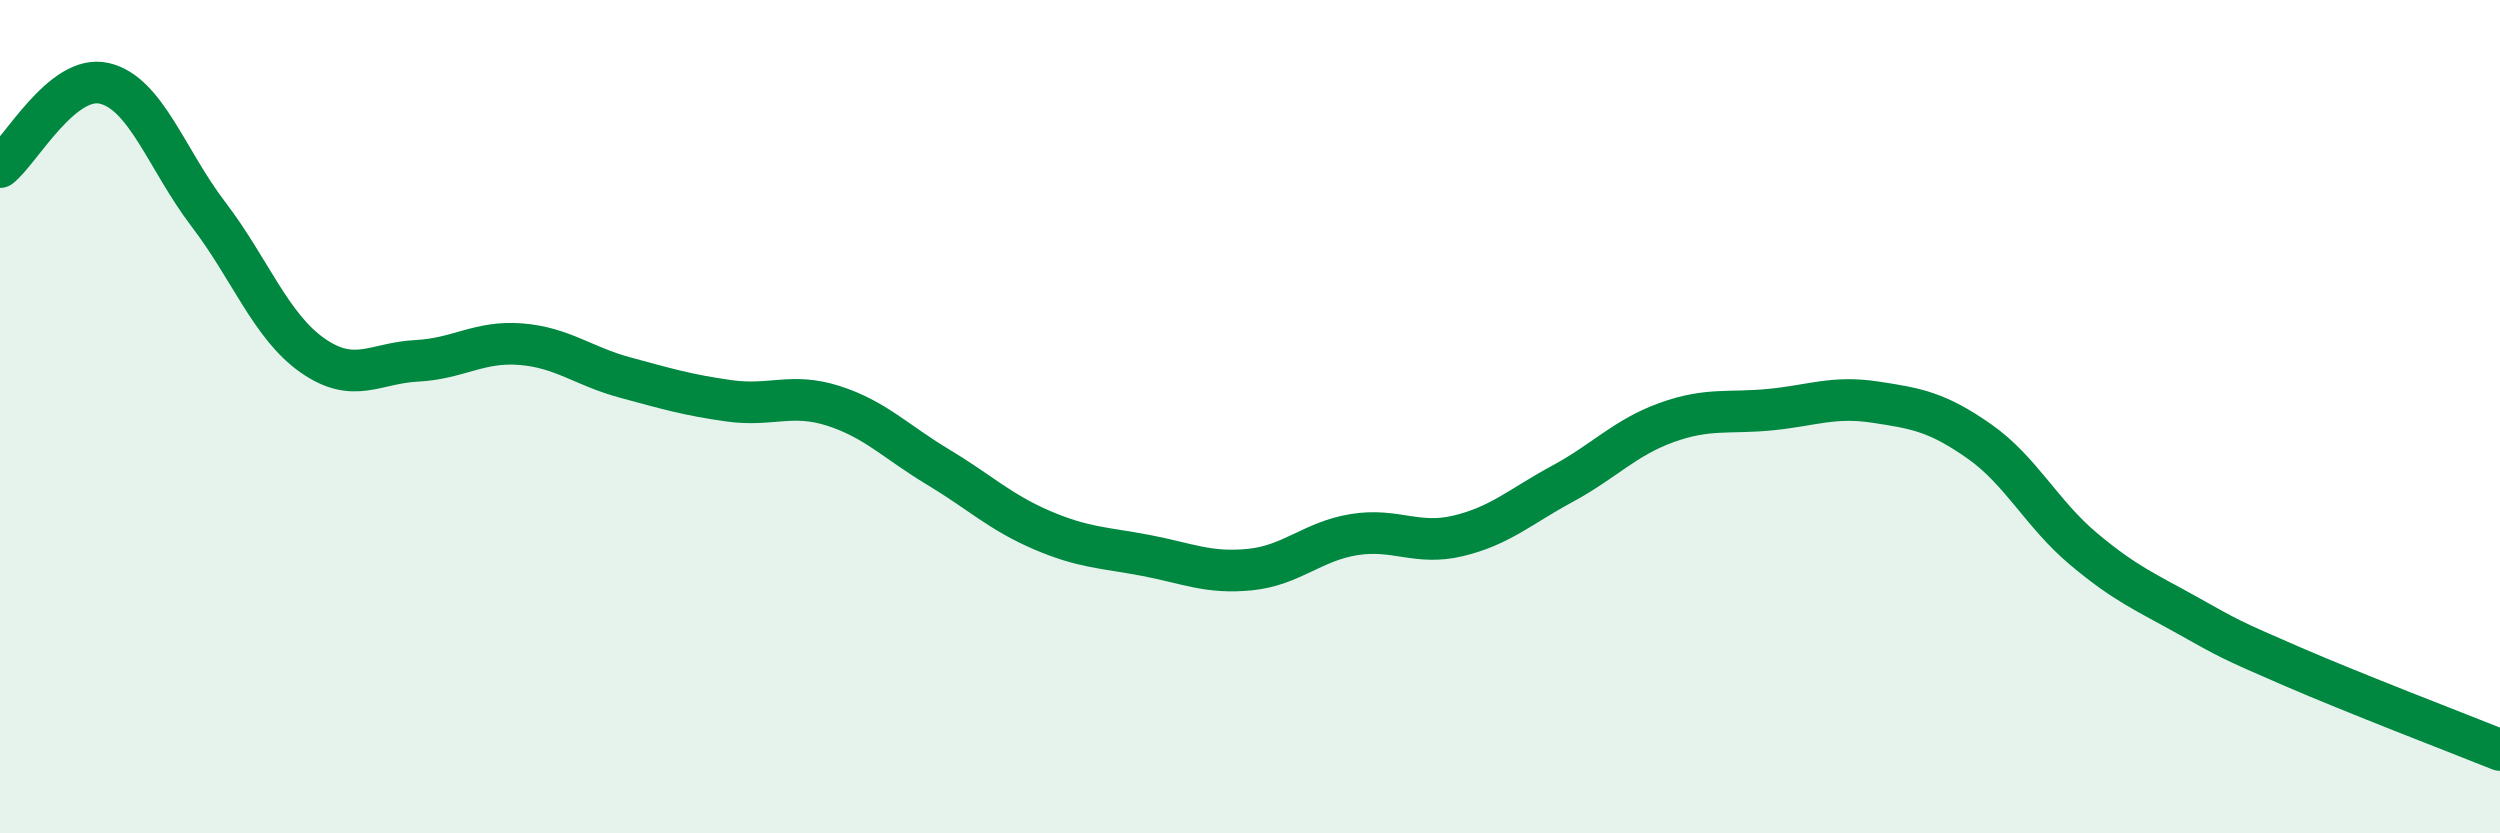 
    <svg width="60" height="20" viewBox="0 0 60 20" xmlns="http://www.w3.org/2000/svg">
      <path
        d="M 0,4.01 C 0.5,3.61 1.5,1.77 2.5,2 C 3.5,2.23 4,3.83 5,5.14 C 6,6.45 6.5,7.83 7.5,8.53 C 8.5,9.23 9,8.71 10,8.66 C 11,8.61 11.5,8.18 12.5,8.26 C 13.5,8.34 14,8.79 15,9.06 C 16,9.33 16.5,9.48 17.5,9.62 C 18.5,9.76 19,9.42 20,9.74 C 21,10.06 21.5,10.6 22.5,11.2 C 23.5,11.8 24,12.29 25,12.72 C 26,13.15 26.5,13.14 27.5,13.33 C 28.5,13.52 29,13.77 30,13.67 C 31,13.57 31.5,12.99 32.5,12.83 C 33.5,12.67 34,13.1 35,12.86 C 36,12.62 36.5,12.15 37.5,11.61 C 38.5,11.07 39,10.5 40,10.14 C 41,9.78 41.5,9.93 42.5,9.83 C 43.5,9.73 44,9.5 45,9.65 C 46,9.8 46.5,9.89 47.5,10.59 C 48.5,11.29 49,12.33 50,13.17 C 51,14.01 51.5,14.21 52.5,14.77 C 53.5,15.33 53.5,15.34 55,15.99 C 56.5,16.64 59,17.6 60,18L60 20L0 20Z"
        fill="#008740"
        opacity="0.1"
        stroke-linecap="round"
        stroke-linejoin="round"
      />
      <path
        d="M 0,4.01 C 0.5,3.61 1.5,1.77 2.5,2 C 3.5,2.23 4,3.83 5,5.14 C 6,6.45 6.5,7.83 7.5,8.53 C 8.5,9.23 9,8.71 10,8.66 C 11,8.61 11.5,8.18 12.5,8.26 C 13.5,8.34 14,8.79 15,9.06 C 16,9.33 16.5,9.48 17.5,9.62 C 18.5,9.76 19,9.42 20,9.74 C 21,10.06 21.5,10.6 22.5,11.2 C 23.5,11.8 24,12.29 25,12.72 C 26,13.15 26.5,13.14 27.5,13.33 C 28.5,13.52 29,13.77 30,13.67 C 31,13.57 31.5,12.99 32.5,12.83 C 33.5,12.67 34,13.1 35,12.86 C 36,12.62 36.5,12.15 37.5,11.61 C 38.5,11.07 39,10.5 40,10.14 C 41,9.78 41.5,9.93 42.5,9.83 C 43.5,9.73 44,9.5 45,9.65 C 46,9.8 46.5,9.89 47.5,10.59 C 48.5,11.29 49,12.33 50,13.17 C 51,14.01 51.5,14.21 52.5,14.77 C 53.5,15.33 53.5,15.34 55,15.99 C 56.5,16.64 59,17.6 60,18"
        stroke="#008740"
        stroke-width="1"
        fill="none"
        stroke-linecap="round"
        stroke-linejoin="round"
      />
    </svg>
  
